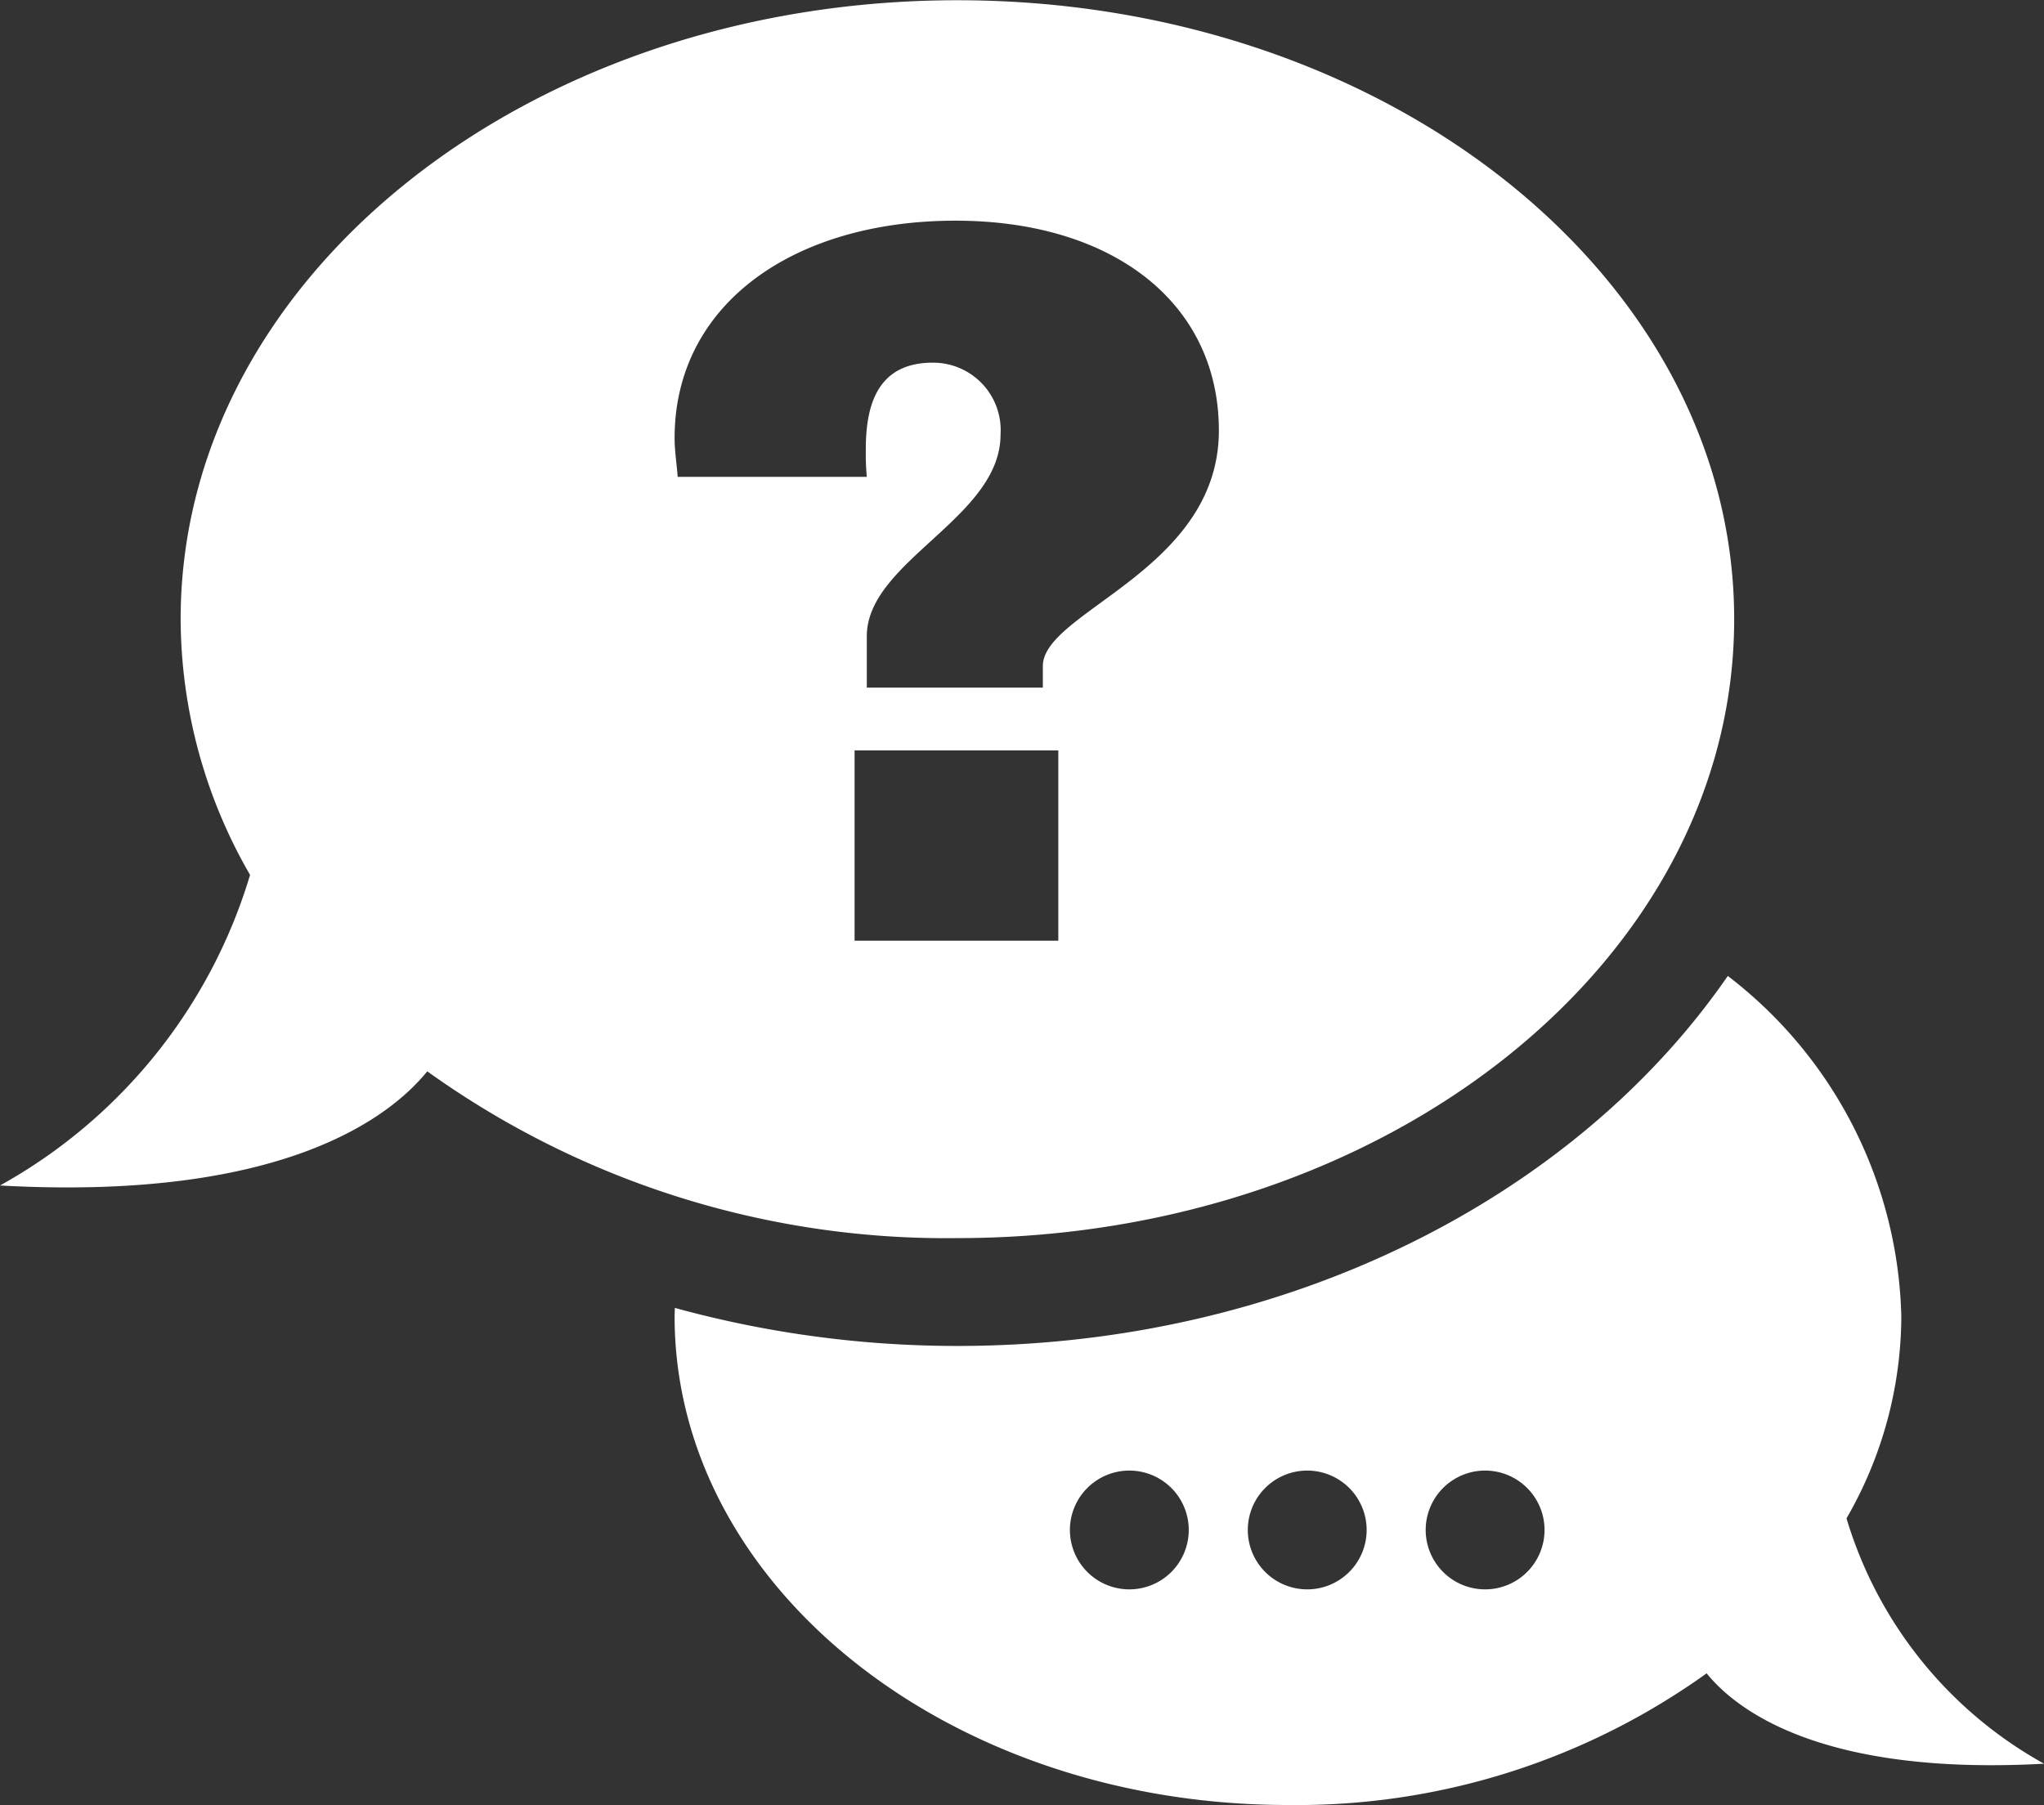<svg xmlns="http://www.w3.org/2000/svg" width="42.962" height="37.947" viewBox="0 0 42.962 37.947">
  <rect x="0" y="0" width="42.962" height="37.947" fill="#333333" stroke="none"/>
  <g id="icon_btn_faq" transform="translate(84.284 -618.825)">
    <path id="パス_19" data-name="パス 19" d="M-84.284,643.746c5.929.33,8.19-1.427,8.981-2.4a18.7,18.7,0,0,0,11.142,3.506c9.017,0,16.327-5.825,16.327-13.011s-7.31-13.011-16.327-13.011-16.326,5.826-16.326,13.011a10.792,10.792,0,0,0,1.459,5.376A11.111,11.111,0,0,1-84.284,643.746ZM-62.04,638.6h-4.282v-4h4.282ZM-64.2,623.464c3.308,0,5.535,1.73,5.535,4.411,0,2.94-3.7,3.8-3.7,4.952v.453h-3.7V632.2c0-1.579,2.811-2.486,2.811-4.238a1.419,1.419,0,0,0-1.427-1.513c-1.168,0-1.405.907-1.405,1.816a5.35,5.35,0,0,0,.021.584H-70.04c-.021-.282-.065-.54-.065-.822C-70.1,625.216-67.6,623.464-64.2,623.464Z" transform="translate(0 0)" fill="#fff"/>
    <path id="パス_20" data-name="パス 20" d="M-9.726,702.466a8.524,8.524,0,0,0,1.152-4.245,9.292,9.292,0,0,0-3.647-7.157c-3.2,4.639-9.255,7.778-16.193,7.778a22.373,22.373,0,0,1-5.939-.8c0,.059-.005.117-.005.176,0,5.674,5.772,10.274,12.892,10.274a14.765,14.765,0,0,0,8.8-2.768c.625.771,2.41,2.158,7.092,1.9A8.77,8.77,0,0,1-9.726,702.466ZM-24.8,703.959a1.249,1.249,0,0,1-1.249-1.249,1.249,1.249,0,0,1,1.249-1.248,1.249,1.249,0,0,1,1.249,1.248A1.249,1.249,0,0,1-24.8,703.959Zm3.739,0a1.249,1.249,0,0,1-1.249-1.249,1.249,1.249,0,0,1,1.249-1.248,1.249,1.249,0,0,1,1.249,1.248A1.249,1.249,0,0,1-21.064,703.959Zm3.739,0a1.249,1.249,0,0,1-1.249-1.249,1.249,1.249,0,0,1,1.249-1.248,1.249,1.249,0,0,1,1.249,1.248A1.249,1.249,0,0,1-17.324,703.959Z" transform="translate(-35.747 -51.723)" fill="#fff"/>
  </g>
</svg>

